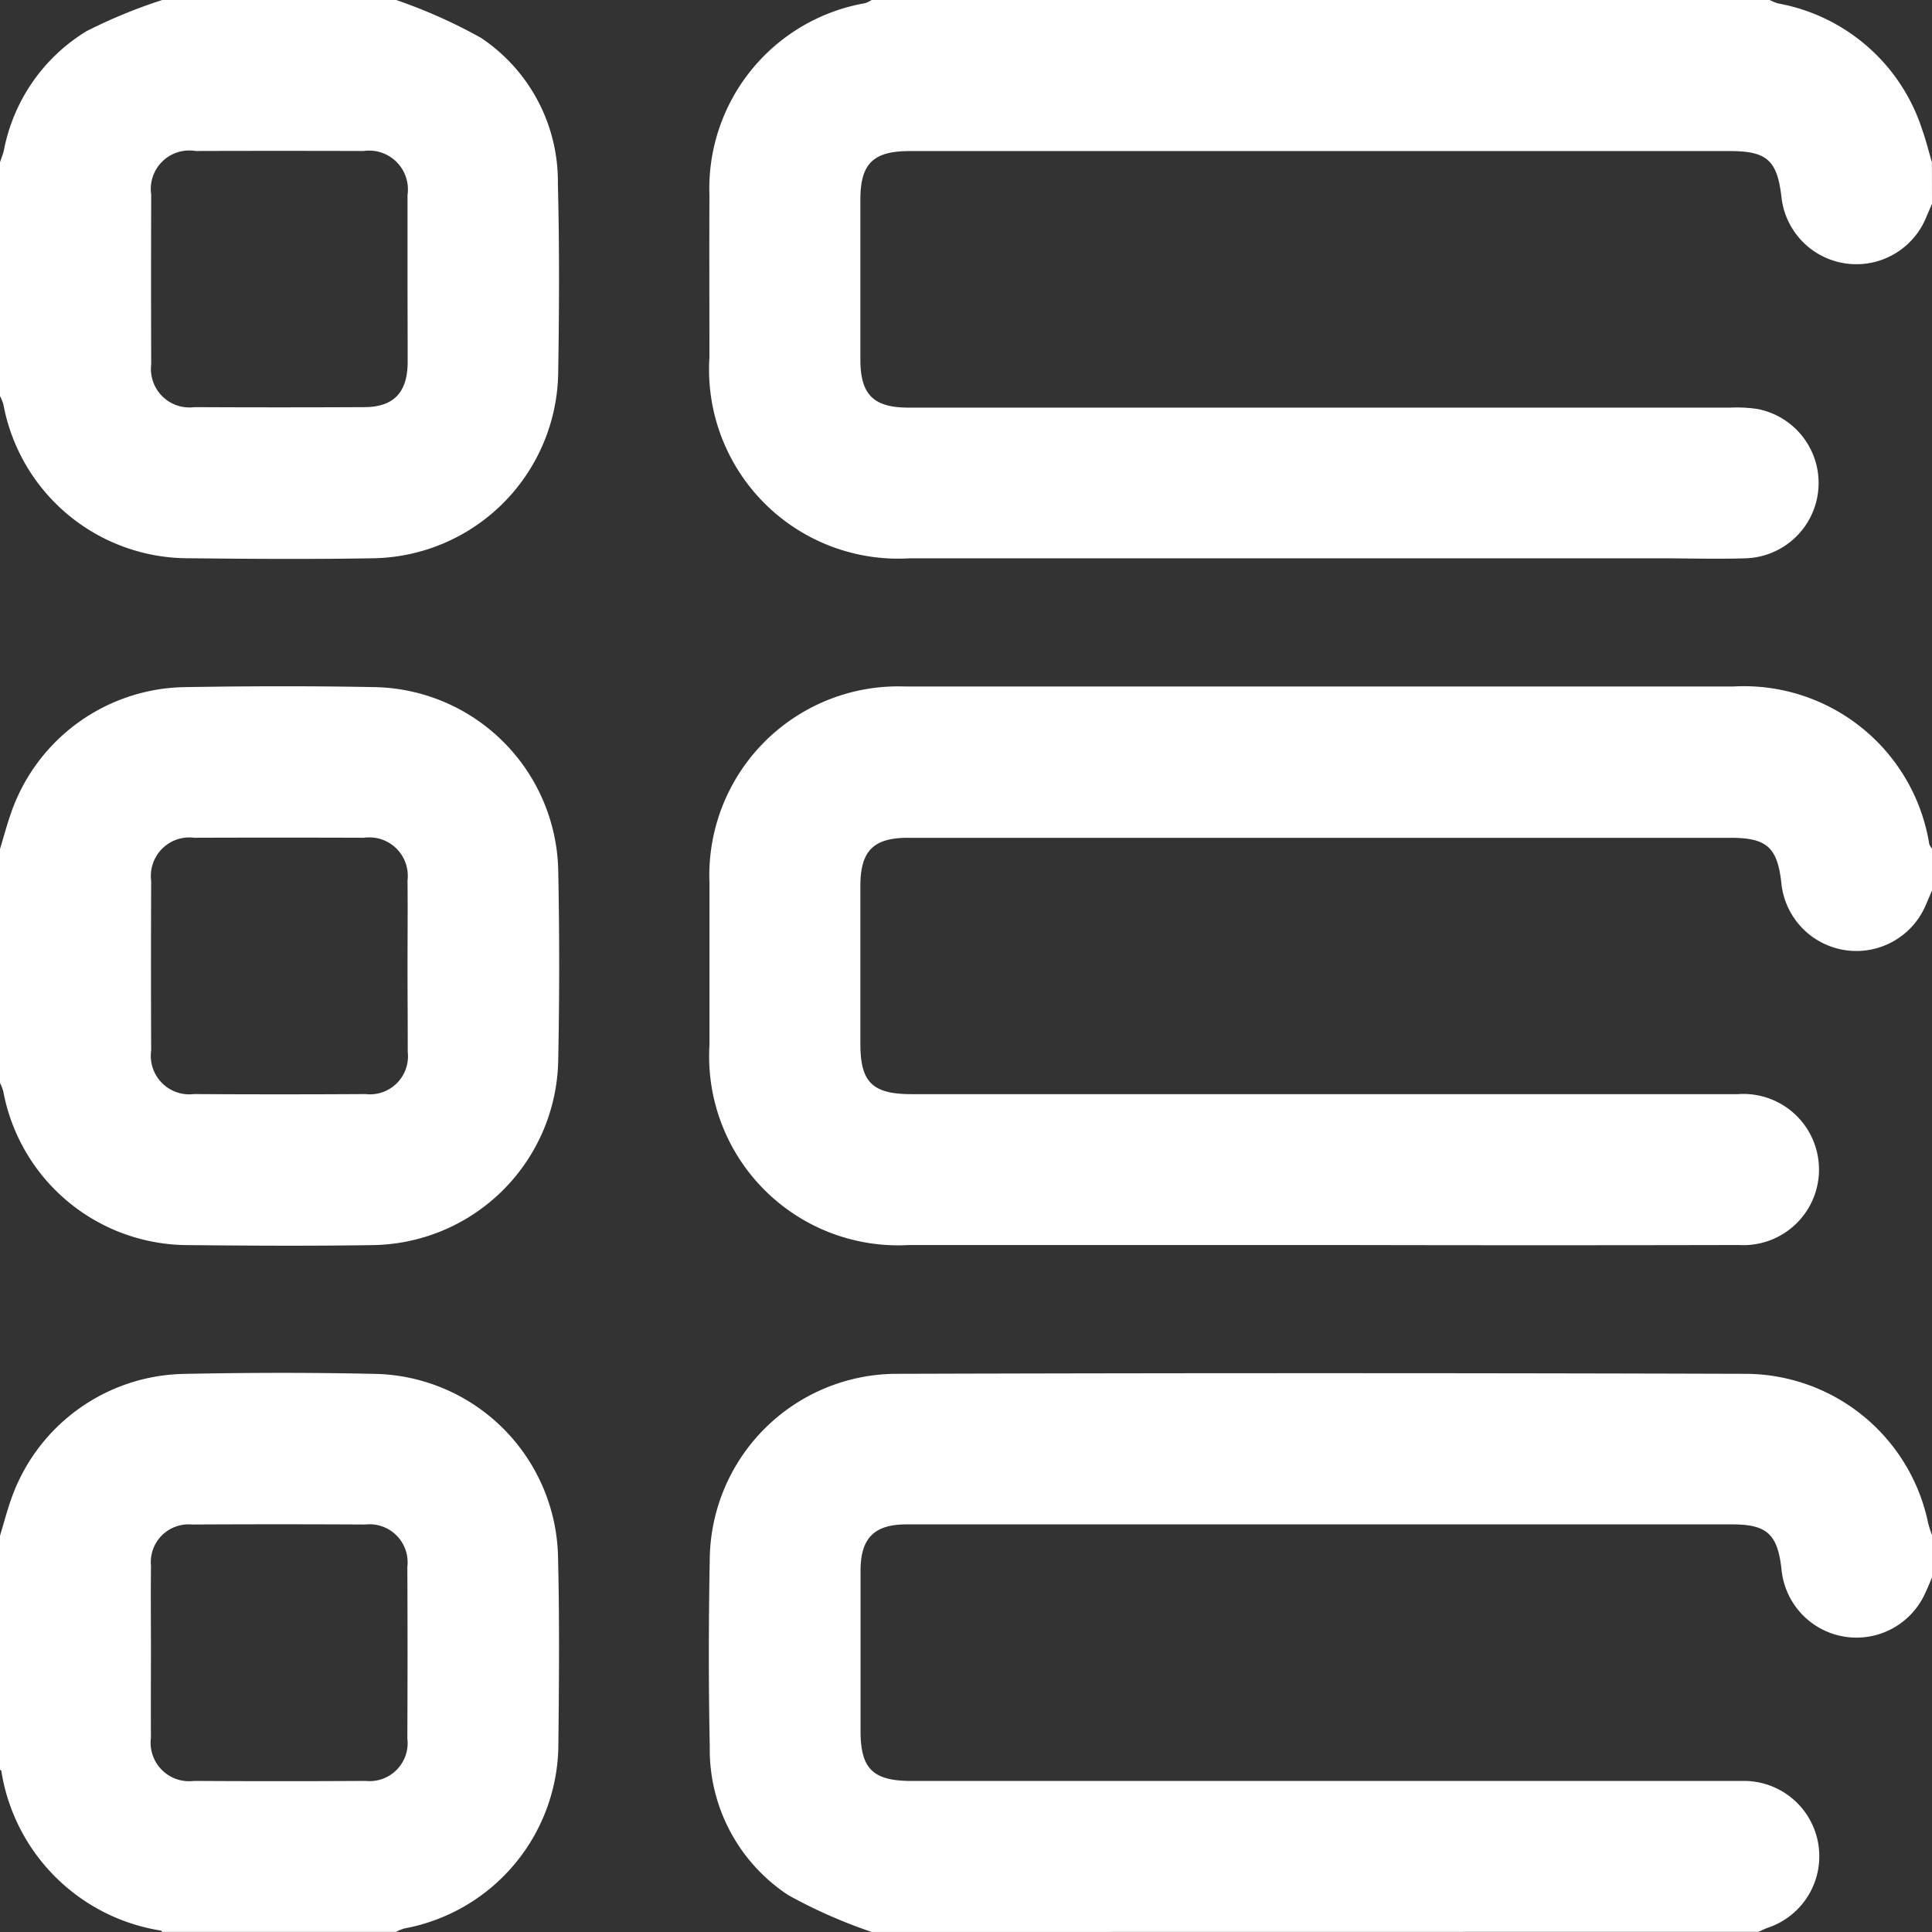 <svg id="Group_226" data-name="Group 226" xmlns="http://www.w3.org/2000/svg" width="45.18" height="45.18" viewBox="0 0 45.18 45.18">
  <rect x="0" y="0" width="45.18" height="45.18" fill="#333333" stroke="none"/>
  <path id="Path_68" data-name="Path 68" d="M216.56,4.765c-.046.107-.092.215-.138.322a1.763,1.763,0,0,1-3.385-.5c-.1-.836-.342-1.054-1.195-1.054H192.651c-.851,0-1.15.294-1.151,1.13q0,1.875,0,3.75c0,.814.309,1.119,1.12,1.119l19.236,0a3.281,3.281,0,0,1,.615.031,1.762,1.762,0,0,1-.27,3.493c-.676.021-1.353,0-2.029,0H192.659a4.425,4.425,0,0,1-4.689-4.7c0-1.265-.005-2.53,0-3.794A4.4,4.4,0,0,1,191.612.074.713.713,0,0,0,191.764,0h21a1.147,1.147,0,0,0,.194.08,4.358,4.358,0,0,1,3.379,2.971c.087.243.148.5.221.743Z" transform="translate(-171.38)" fill="#fff"/>
  <path id="Path_69" data-name="Path 69" d="M216.562,186.739c-.046.107-.092.215-.138.322a1.763,1.763,0,0,1-3.385-.5c-.094-.834-.34-1.055-1.193-1.055h-19.23c-.81,0-1.113.307-1.114,1.122q0,1.853,0,3.7c0,.9.287,1.173,1.2,1.173q9.659,0,19.319,0a1.768,1.768,0,1,1,.025,3.528q-4.653.01-9.306,0-5.05,0-10.1,0a4.421,4.421,0,0,1-4.667-4.678c0-1.264,0-2.529,0-3.793a4.418,4.418,0,0,1,4.581-4.59q9.681,0,19.363,0a4.389,4.389,0,0,1,4.581,3.686.4.4,0,0,0,.067.108Z" transform="translate(-171.382 -165.914)" fill="#fff"/>
  <path id="Path_70" data-name="Path 70" d="M191.654,376.991a11.919,11.919,0,0,1-1.947-.859,4.077,4.077,0,0,1-1.839-3.479c-.03-1.469-.027-2.939,0-4.409a4.381,4.381,0,0,1,4.319-4.305q9.964-.03,19.929,0a4.376,4.376,0,0,1,4.246,3.5,2.874,2.874,0,0,0,.092.283v.971c-.052.12-.1.242-.157.361a1.761,1.761,0,0,1-3.366-.541c-.091-.82-.338-1.053-1.148-1.053q-9.659,0-19.318,0c-.751,0-1.069.322-1.071,1.077q0,1.874,0,3.749c0,.893.287,1.174,1.2,1.174l14.555,0c1.617,0,3.234,0,4.852,0a1.762,1.762,0,0,1,.593,3.438c-.067.026-.132.06-.2.09Z" transform="translate(-171.27 -331.812)" fill="#fff"/>
  <path id="Path_71" data-name="Path 71" d="M9.265,0a12.166,12.166,0,0,1,1.981.884,4.038,4.038,0,0,1,1.8,3.407c.038,1.483.031,2.967.007,4.451a4.4,4.4,0,0,1-4.312,4.313c-1.439.025-2.879.015-4.319,0A4.4,4.4,0,0,1,.08,9.461a1.123,1.123,0,0,0-.08-.2V3.794c.031-.094.07-.187.092-.284A4.185,4.185,0,0,1,2.023.729,12.171,12.171,0,0,1,3.794,0ZM9.53,6.545h0c0-.662,0-1.323,0-1.985A.908.908,0,0,0,8.5,3.531q-1.963-.006-3.926,0a.9.9,0,0,0-1.038,1.02q-.007,1.985,0,3.97a.9.9,0,0,0,1.01,1q1.985.01,3.97,0c.687,0,1.012-.341,1.017-1.042C9.534,7.839,9.53,7.192,9.53,6.545Z" fill="#fff"/>
  <path id="Path_72" data-name="Path 72" d="M0,185.669c.084-.277.159-.558.254-.831a4.372,4.372,0,0,1,4.041-2.955c1.5-.025,3-.029,4.5,0a4.378,4.378,0,0,1,4.259,4.271q.045,2.226,0,4.453A4.4,4.4,0,0,1,8.7,194.931c-1.425.022-2.851.014-4.277,0a4.4,4.4,0,0,1-4.347-3.6,1.133,1.133,0,0,0-.08-.2Zm9.53,2.765h0c0-.676.007-1.353,0-2.029a.9.9,0,0,0-1.017-1q-1.985-.007-3.97,0a.9.9,0,0,0-1.008,1.006q-.008,1.985,0,3.97a.9.9,0,0,0,1,1.018q2.007.012,4.014,0a.889.889,0,0,0,.986-.984C9.536,189.757,9.53,189.095,9.53,188.433Z" transform="translate(0 -165.814)" fill="#fff"/>
  <path id="Path_73" data-name="Path 73" d="M0,367.649c.088-.291.165-.587.267-.873a4.368,4.368,0,0,1,3.981-2.911c1.527-.032,3.056-.035,4.583,0a4.373,4.373,0,0,1,4.217,4.216c.037,1.468.026,2.938.01,4.407a4.4,4.4,0,0,1-3.6,4.344,1.114,1.114,0,0,0-.2.081H3.794c-.01-.011-.019-.029-.03-.031a4.487,4.487,0,0,1-3.733-3.733c0-.012-.02-.021-.031-.031Zm3.53,2.693c0,.676-.005,1.353,0,2.029a.9.9,0,0,0,1.006,1.011q2.007.012,4.014,0a.889.889,0,0,0,.976-.993q.009-2.007,0-4.014a.889.889,0,0,0-.983-.989q-2.029-.011-4.058,0a.882.882,0,0,0-.954.969C3.523,369.019,3.53,369.68,3.53,370.342Z" transform="translate(0 -331.735)" fill="#fff"/>
</svg>

